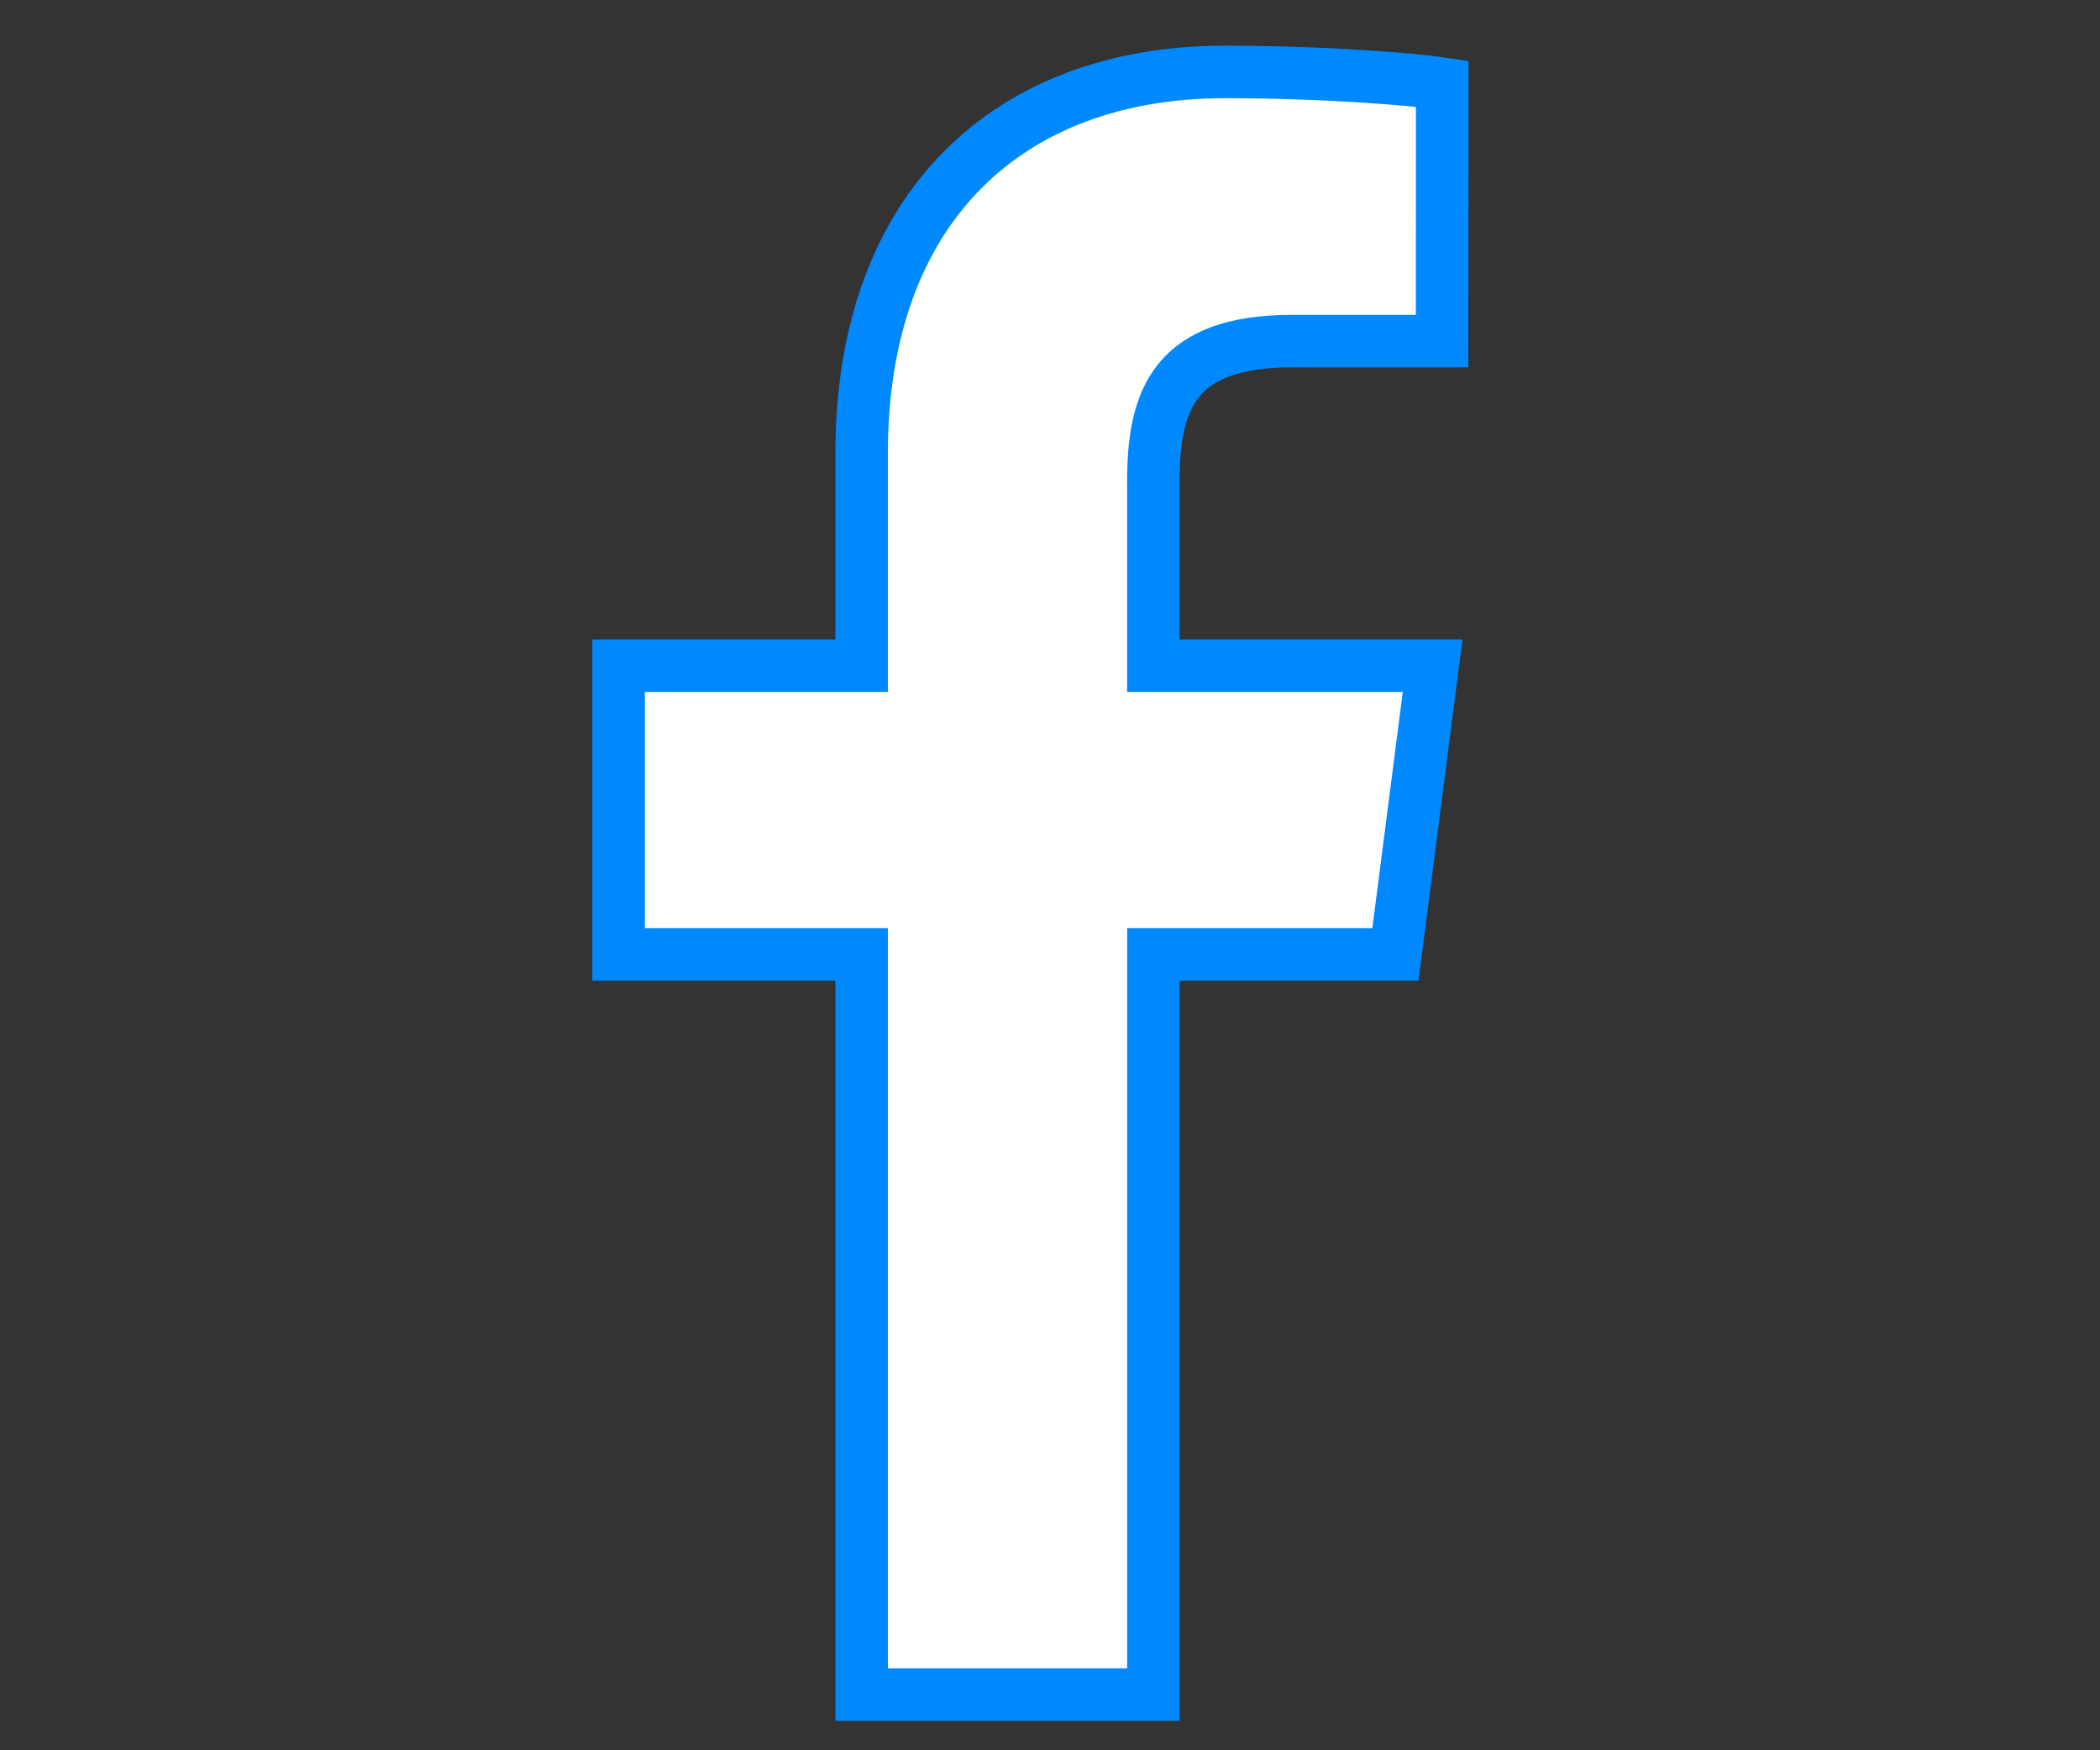 <?xml version="1.0" encoding="utf-8"?>
<!-- Generator: Adobe Illustrator 16.0.0, SVG Export Plug-In . SVG Version: 6.00 Build 0)  -->
<!DOCTYPE svg PUBLIC "-//W3C//DTD SVG 1.1//EN" "http://www.w3.org/Graphics/SVG/1.1/DTD/svg11.dtd">
<svg version="1.1" id="Layer_1" xmlns="http://www.w3.org/2000/svg" xmlns:xlink="http://www.w3.org/1999/xlink" x="0px" y="0px"
	 width="60px" height="50px" viewBox="0 0 60 50" enable-background="new 0 0 60 50" xml:space="preserve">
<rect x="0" y="0" width="60" height="50" fill="#333333" stroke="none"/>
<path fill="#FFFFFF" d="M41.203,9.744h-4.275c-3.352,0-3.975,1.643-3.975,4.012v5.264h7.979l-1.063,8.246h-6.914v21.144h-8.337
	V27.266h-6.943V19.02h6.943v-6.074c0-7.046,4.224-10.891,10.378-10.891c2.938,0,5.477,0.222,6.209,0.333L41.203,9.744L41.203,9.744z
	"/>
<path fill="none" stroke="#0088FF" stroke-width="1.5" stroke-miterlimit="10" d="M41.203,9.744h-4.275
	c-3.352,0-3.975,1.643-3.975,4.012v5.264h7.979l-1.063,8.246h-6.914v21.144h-8.337V27.266h-6.943V19.02h6.943v-6.074
	c0-7.046,4.224-10.891,10.378-10.891c2.938,0,5.477,0.222,6.209,0.333L41.203,9.744L41.203,9.744z"/>
</svg>
